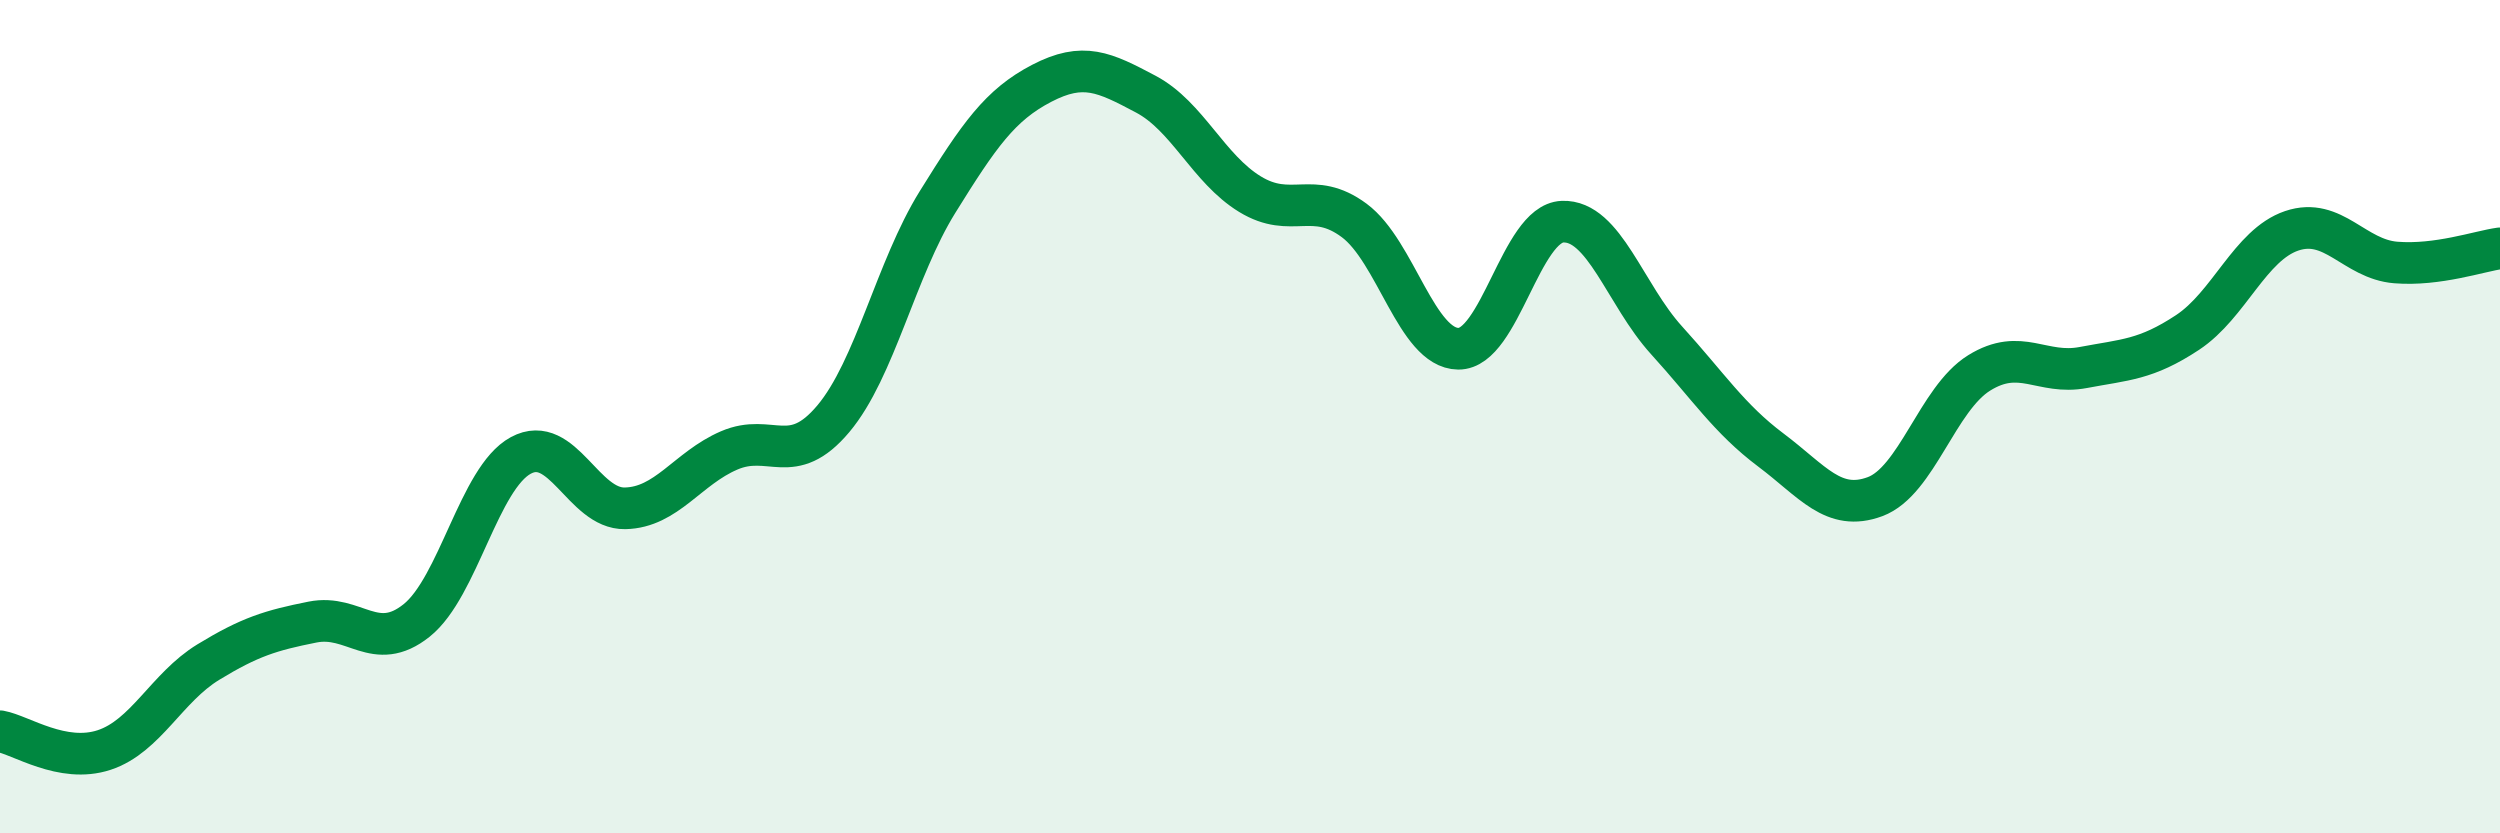 
    <svg width="60" height="20" viewBox="0 0 60 20" xmlns="http://www.w3.org/2000/svg">
      <path
        d="M 0,17.55 C 0.5,17.64 1.5,18.33 2.5,18 C 3.5,17.67 4,16.5 5,15.89 C 6,15.28 6.5,15.13 7.5,14.93 C 8.5,14.73 9,15.69 10,14.89 C 11,14.09 11.5,11.47 12.5,10.93 C 13.5,10.39 14,12.22 15,12.2 C 16,12.18 16.5,11.24 17.5,10.81 C 18.5,10.38 19,11.24 20,10.05 C 21,8.86 21.5,6.46 22.5,4.85 C 23.5,3.24 24,2.52 25,2 C 26,1.48 26.5,1.73 27.5,2.26 C 28.5,2.79 29,4.05 30,4.66 C 31,5.27 31.5,4.55 32.5,5.29 C 33.5,6.03 34,8.36 35,8.37 C 36,8.38 36.5,5.36 37.5,5.32 C 38.5,5.28 39,7.07 40,8.17 C 41,9.27 41.5,10.05 42.5,10.8 C 43.5,11.55 44,12.29 45,11.92 C 46,11.55 46.5,9.57 47.5,8.95 C 48.5,8.33 49,9.01 50,8.82 C 51,8.63 51.5,8.64 52.5,7.98 C 53.5,7.32 54,5.88 55,5.54 C 56,5.2 56.5,6.22 57.5,6.3 C 58.5,6.38 59.5,6.03 60,5.96L60 20L0 20Z"
        fill="#008740"
        opacity="0.1"
        stroke-linecap="round"
        stroke-linejoin="round"
      />
      <path
        d="M 0,17.55 C 0.5,17.64 1.5,18.33 2.5,18 C 3.5,17.67 4,16.5 5,15.89 C 6,15.28 6.5,15.13 7.5,14.93 C 8.5,14.73 9,15.69 10,14.89 C 11,14.09 11.5,11.47 12.5,10.93 C 13.5,10.39 14,12.22 15,12.2 C 16,12.18 16.5,11.24 17.5,10.81 C 18.5,10.38 19,11.24 20,10.05 C 21,8.86 21.5,6.46 22.5,4.85 C 23.5,3.24 24,2.52 25,2 C 26,1.48 26.5,1.73 27.5,2.26 C 28.5,2.79 29,4.05 30,4.66 C 31,5.27 31.5,4.55 32.5,5.29 C 33.5,6.03 34,8.36 35,8.37 C 36,8.38 36.5,5.36 37.5,5.32 C 38.5,5.28 39,7.07 40,8.17 C 41,9.27 41.5,10.05 42.5,10.8 C 43.5,11.55 44,12.29 45,11.92 C 46,11.55 46.5,9.57 47.5,8.95 C 48.5,8.33 49,9.01 50,8.82 C 51,8.63 51.5,8.64 52.5,7.98 C 53.5,7.32 54,5.88 55,5.54 C 56,5.2 56.5,6.22 57.5,6.3 C 58.5,6.38 59.5,6.03 60,5.96"
        stroke="#008740"
        stroke-width="1"
        fill="none"
        stroke-linecap="round"
        stroke-linejoin="round"
      />
    </svg>
  
